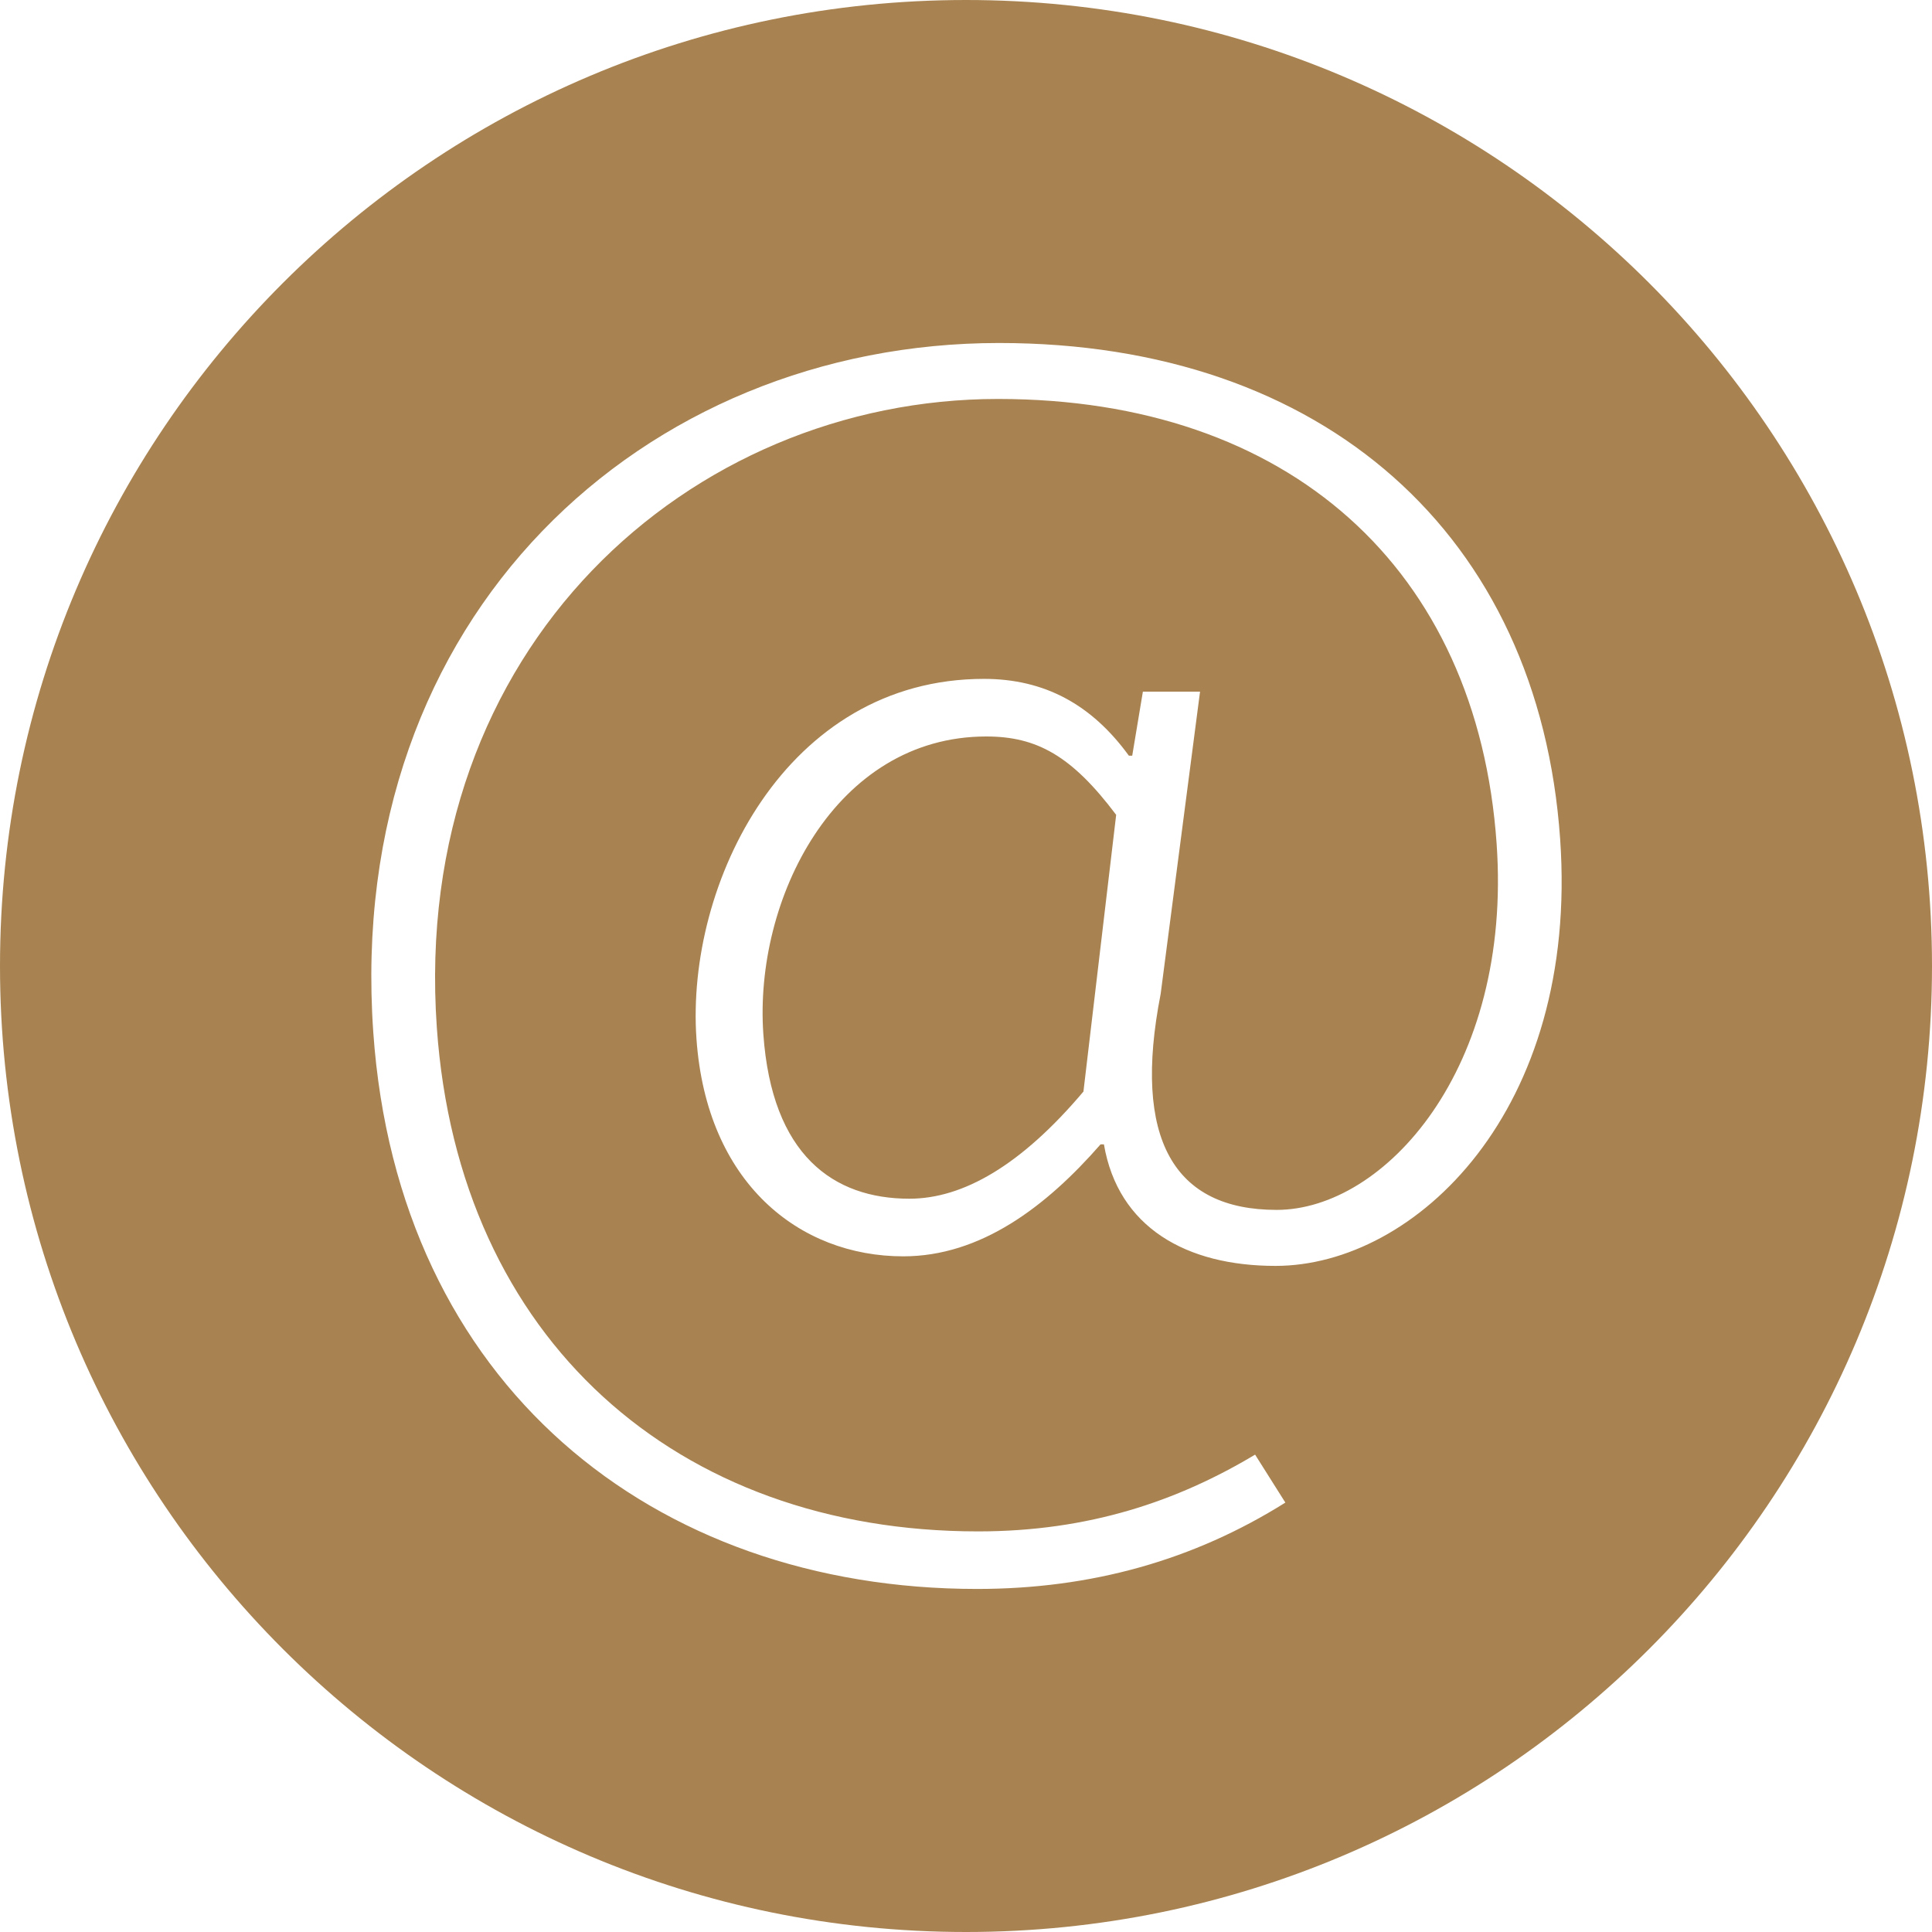 <?xml version="1.0" encoding="utf-8"?>
<!-- Generator: Adobe Illustrator 15.0.0, SVG Export Plug-In . SVG Version: 6.00 Build 0)  -->
<!DOCTYPE svg PUBLIC "-//W3C//DTD SVG 1.1//EN" "http://www.w3.org/Graphics/SVG/1.1/DTD/svg11.dtd">
<svg version="1.1" id="Ebene_1" xmlns="http://www.w3.org/2000/svg" xmlns:xlink="http://www.w3.org/1999/xlink" x="0px" y="0px"
	 width="80px" height="80px" viewBox="0 0 80 80" enable-background="new 0 0 80 80" xml:space="preserve">
<g>
	<defs>
		<rect id="SVGID_1_" width="80" height="80"/>
	</defs>
	<clipPath id="SVGID_2_">
		<use xlink:href="#SVGID_1_"  overflow="visible"/>
	</clipPath>
	<path clip-path="url(#SVGID_2_)" fill="#A88351" d="M44.863,45.199l1.355-11.458c-1.842-2.45-3.289-3.245-5.378-3.245
		c-6.265,0-9.621,6.755-9.232,12.319c0.352,5.032,2.914,6.821,6.046,6.821C39.883,49.637,42.291,48.246,44.863,45.199
		 M52.815,52.418c-3.689,0-6.516-1.589-7.104-5.033h-0.139c-2.255,2.583-4.966,4.637-8.168,4.637c-4.315,0-8.148-3.047-8.565-9.008
		c-0.449-6.425,3.691-14.903,11.905-14.903c2.506,0,4.459,1.06,6,3.18h0.139l0.441-2.65h2.367L48.06,41.159
		c-1.179,6.026,0.557,8.94,4.803,8.94c4.455,0,9.763-5.824,9.109-15.164c-0.796-11.392-8.605-18.415-20.647-18.415
		c-12.738,0-24.339,10.266-23.237,26.029c0.903,12.915,9.951,20.863,22.411,20.863c4.594,0,8.265-1.258,11.472-3.179l1.253,1.986
		c-3.801,2.385-8.033,3.576-12.767,3.576c-13.435,0-23.981-8.477-25-23.048C14.247,25.462,26.683,14.203,41.37,14.203
		c13.435,0,22.354,7.95,23.232,20.535C65.391,45.997,58.593,52.418,52.815,52.418 M80,40C80,17.909,62.091,0,40,0S0,17.909,0,40
		s17.909,40,40,40S80,62.091,80,40"/>
</g>
</svg>
